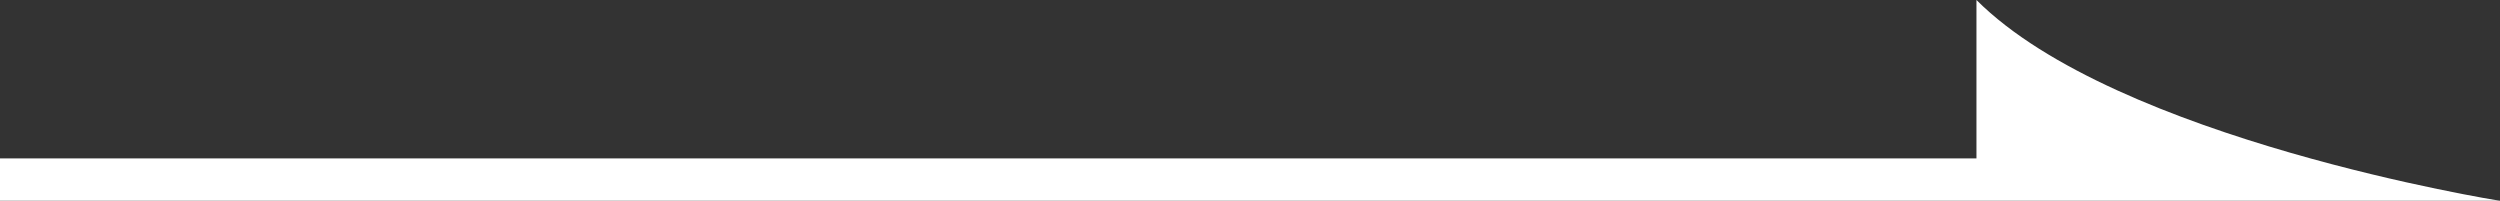 <?xml version="1.0" encoding="UTF-8"?>
<svg id="_レイヤー_1" data-name="レイヤー 1" xmlns="http://www.w3.org/2000/svg" viewBox="0 0 45.46 3.65">
  <rect x="0" y="0" width="45.46" height="3.65" fill="#333333" stroke="none"/>
  <defs>
    <style>
      .cls-1 {
        fill: #fff;
      }
    </style>
  </defs>
  <path class="cls-1" d="m35.94,0c2.54,2.54,9.51,3.65,9.51,3.65H0v-.77h35.94V0Z"/>
</svg>